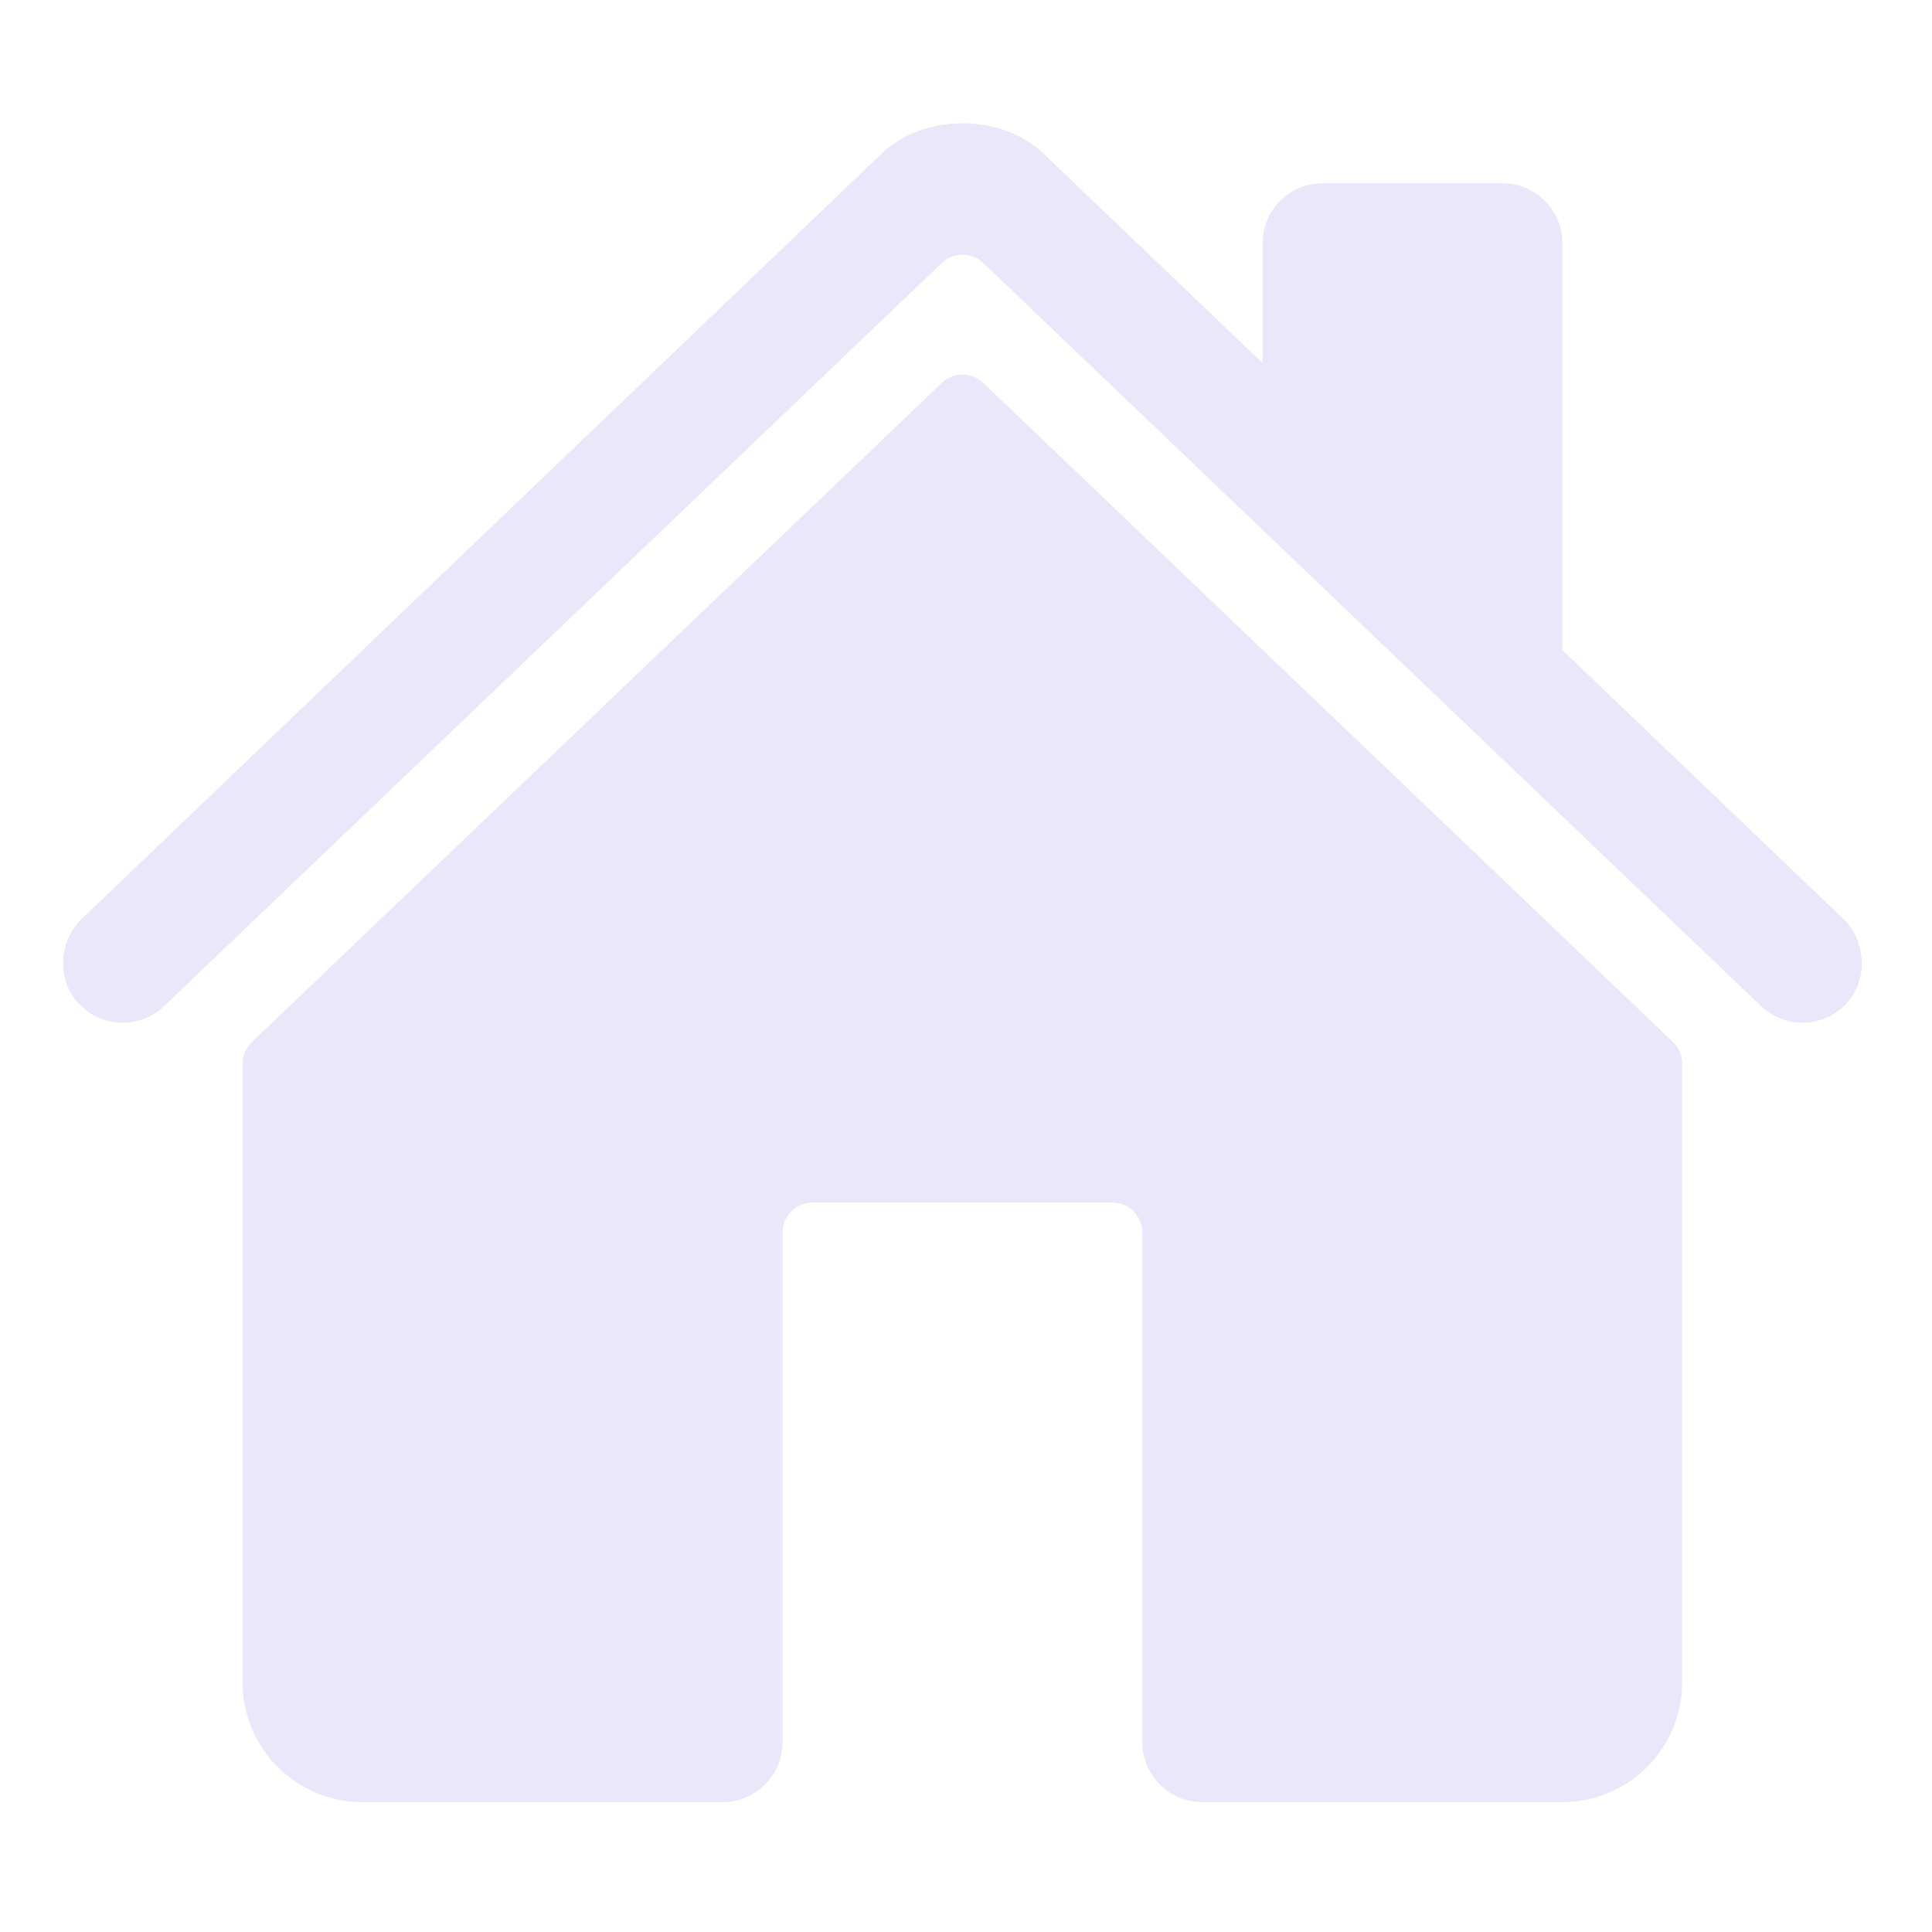 <svg width="123" height="123" viewBox="0 0 123 123" fill="none" xmlns="http://www.w3.org/2000/svg">
<path d="M62.601 24.378C62.246 24.039 61.773 23.849 61.281 23.849C60.79 23.849 60.317 24.039 59.962 24.378L16.04 66.337C15.853 66.516 15.705 66.73 15.603 66.968C15.502 67.205 15.45 67.461 15.45 67.719L15.443 107.099C15.443 109.124 16.247 111.065 17.679 112.497C19.111 113.929 21.053 114.733 23.078 114.733H46.005C47.018 114.733 47.989 114.331 48.704 113.615C49.42 112.899 49.822 111.928 49.822 110.916V78.469C49.822 77.963 50.023 77.478 50.382 77.12C50.739 76.762 51.225 76.561 51.731 76.561H70.817C71.324 76.561 71.809 76.762 72.167 77.12C72.525 77.478 72.726 77.963 72.726 78.469V110.916C72.726 111.928 73.128 112.899 73.844 113.615C74.56 114.331 75.531 114.733 76.543 114.733H99.461C101.486 114.733 103.428 113.929 104.86 112.497C106.292 111.065 107.096 109.124 107.096 107.099V67.719C107.096 67.461 107.044 67.205 106.943 66.968C106.842 66.73 106.693 66.516 106.507 66.337L62.601 24.378Z" fill="#7C62E3" fill-opacity="0.15"/>
<path d="M117.318 58.464L99.472 41.391V15.484C99.472 14.471 99.07 13.5 98.354 12.784C97.638 12.069 96.667 11.666 95.655 11.666L84.203 11.666C83.191 11.666 82.219 12.069 81.504 12.784C80.788 13.5 80.386 14.471 80.386 15.484V23.118L66.567 9.906C65.274 8.598 63.351 7.849 61.273 7.849C59.202 7.849 57.284 8.598 55.991 9.908L5.245 58.459C3.761 59.891 3.575 62.245 4.925 63.796C5.264 64.188 5.68 64.506 6.146 64.732C6.612 64.958 7.119 65.086 7.636 65.11C8.153 65.134 8.67 65.052 9.155 64.869C9.64 64.687 10.082 64.408 10.456 64.049L59.961 16.743C60.316 16.404 60.789 16.214 61.28 16.214C61.772 16.214 62.244 16.404 62.599 16.743L112.11 64.049C112.839 64.748 113.816 65.13 114.826 65.11C115.836 65.091 116.798 64.671 117.499 63.944C118.964 62.427 118.842 59.922 117.318 58.464Z" fill="#7C62E3" fill-opacity="0.15"/>
</svg>
